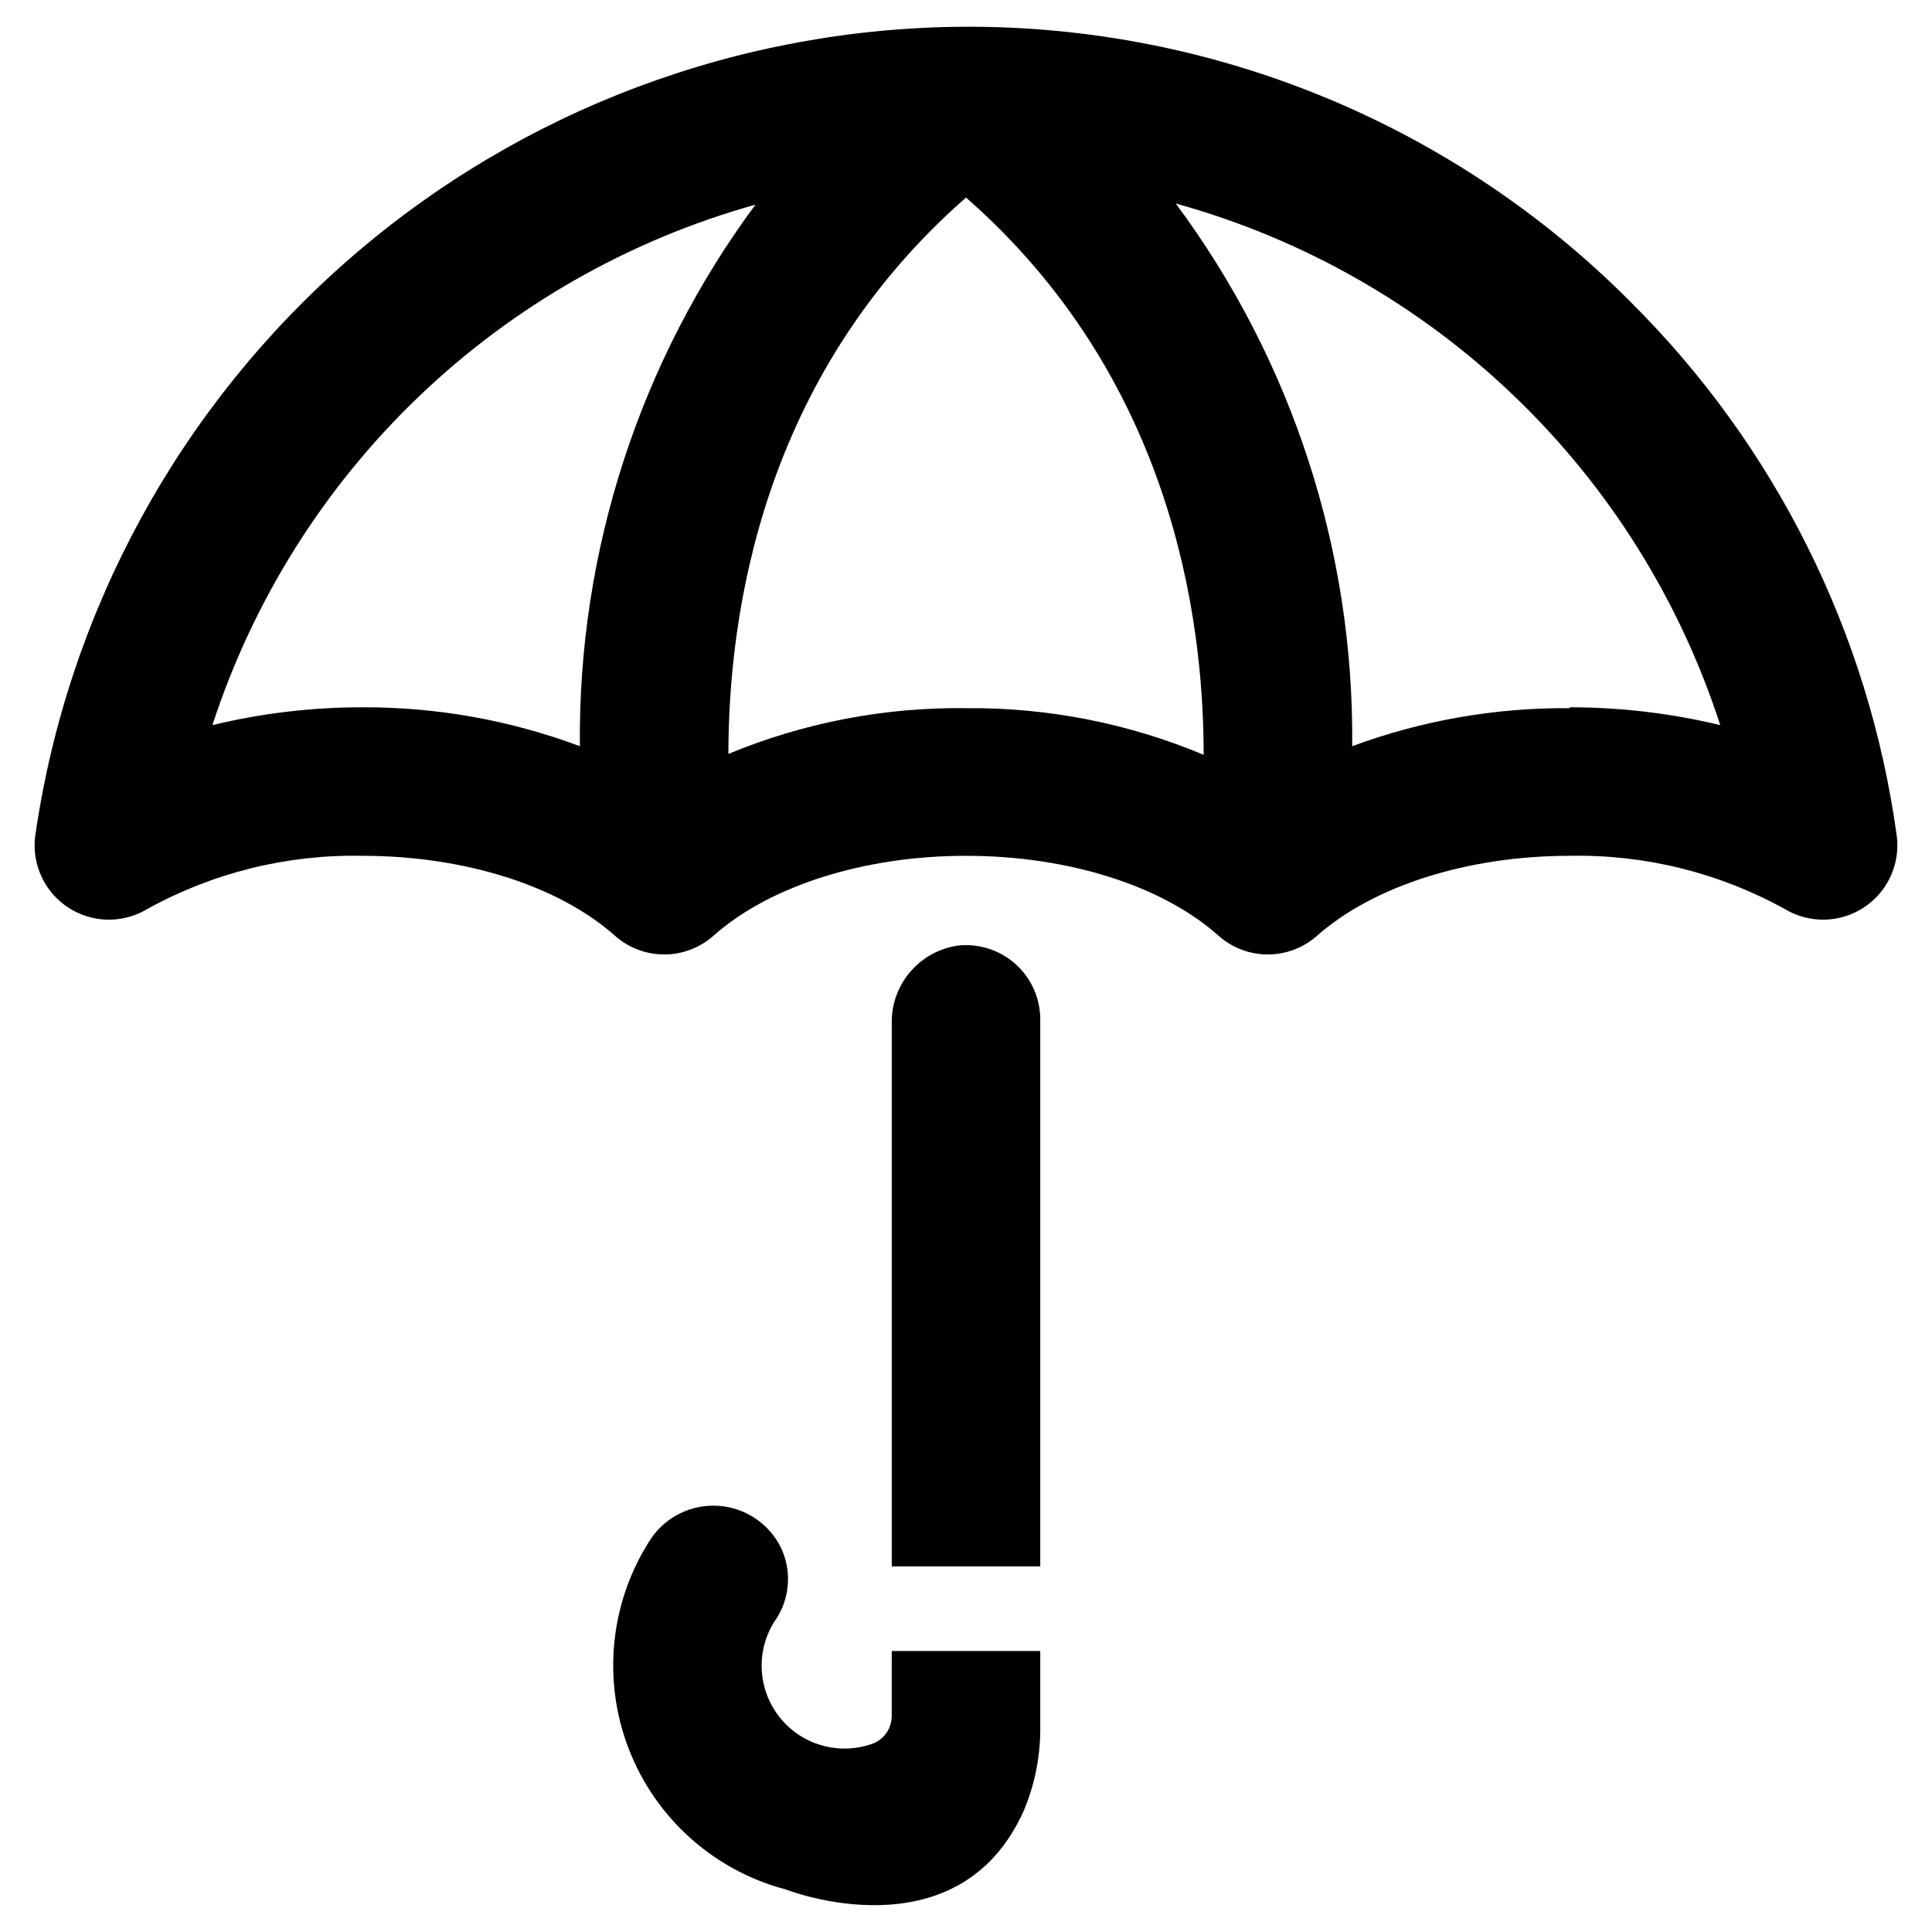 <?xml version="1.0" encoding="UTF-8"?>
<!-- Uploaded to: SVG Repo, www.svgrepo.com, Generator: SVG Repo Mixer Tools -->
<svg fill="#000000" width="800px" height="800px" version="1.1" viewBox="144 144 512 512" xmlns="http://www.w3.org/2000/svg">
 <g>
  <path d="m576.18 224.06c-23.082-23.211-50.539-41.609-80.777-54.137-30.242-12.523-62.668-18.926-95.398-18.836-59.961 0.207-117.85 21.953-163.12 61.27-45.27 39.316-74.91 93.59-83.516 152.93-0.695 4.922 0.5 9.922 3.34 14 2.84 4.078 7.117 6.93 11.977 7.984 4.856 1.055 9.93 0.23 14.203-2.301 17.469-9.684 37.188-14.574 57.152-14.172 26.922 0 51.957 7.871 66.914 21.176 3.602 3.199 8.25 4.965 13.066 4.965 4.816 0 9.465-1.766 13.066-4.965 14.879-13.227 39.91-21.176 66.914-21.176 27 0 52.035 7.871 66.914 21.176h-0.004c3.602 3.199 8.25 4.965 13.066 4.965 4.816 0 9.469-1.766 13.07-4.965 14.957-13.227 39.988-21.176 66.914-21.176h-0.004c19.969-0.402 39.684 4.488 57.152 14.172 4.273 2.531 9.352 3.356 14.207 2.301 4.856-1.055 9.133-3.906 11.973-7.984 2.84-4.078 4.035-9.078 3.34-14-7.383-53.52-32.137-103.14-70.453-141.22zm-375.89 112.1c10.77-33.062 29.539-62.957 54.645-87.016 25.102-24.062 55.766-41.547 89.258-50.902-30.699 41.504-47.031 91.887-46.523 143.51-18.453-6.902-38.004-10.398-57.703-10.312-13.367-0.004-26.684 1.582-39.676 4.723zm136.74 7.871c0-36.762 8.582-100.05 62.977-147.68 54.316 47.625 62.977 110.92 62.977 147.68-19.938-8.355-41.363-12.562-62.977-12.359-21.598-0.277-43.027 3.848-62.977 12.125zm222.94-12.359h-0.004c-19.66-0.156-39.184 3.258-57.621 10.078 0.523-51.758-15.898-102.27-46.762-143.82 33.617 9.297 64.398 26.793 89.582 50.922 25.184 24.125 43.984 54.129 54.715 87.312-13.074-3.144-26.469-4.727-39.914-4.723z"/>
  <path d="m380.32 581.53h39.359v19.68c0.129 7.809-1.375 15.555-4.41 22.75-17.477 38.73-62.977 20.781-62.977 20.781-19.102-5.019-34.625-18.926-41.707-37.367-7.082-18.438-4.859-39.16 5.969-55.68 4.016-5.848 10.824-9.129 17.898-8.629 7.074 0.504 13.355 4.715 16.504 11.07 1.504 3.168 2.121 6.688 1.789 10.18-0.332 3.492-1.605 6.828-3.68 9.656-3.211 5.254-4.07 11.609-2.367 17.523 1.699 5.918 5.805 10.848 11.312 13.59 5.508 2.746 11.918 3.055 17.664 0.848 2.82-1.266 4.637-4.07 4.644-7.164z"/>
  <path d="m419.68 414.17v144.93h-39.359v-143.82c-0.109-5.012 1.629-9.887 4.879-13.703s7.789-6.309 12.754-7c5.551-0.578 11.086 1.223 15.227 4.961 4.144 3.738 6.508 9.059 6.5 14.641z"/>
 </g>
</svg>